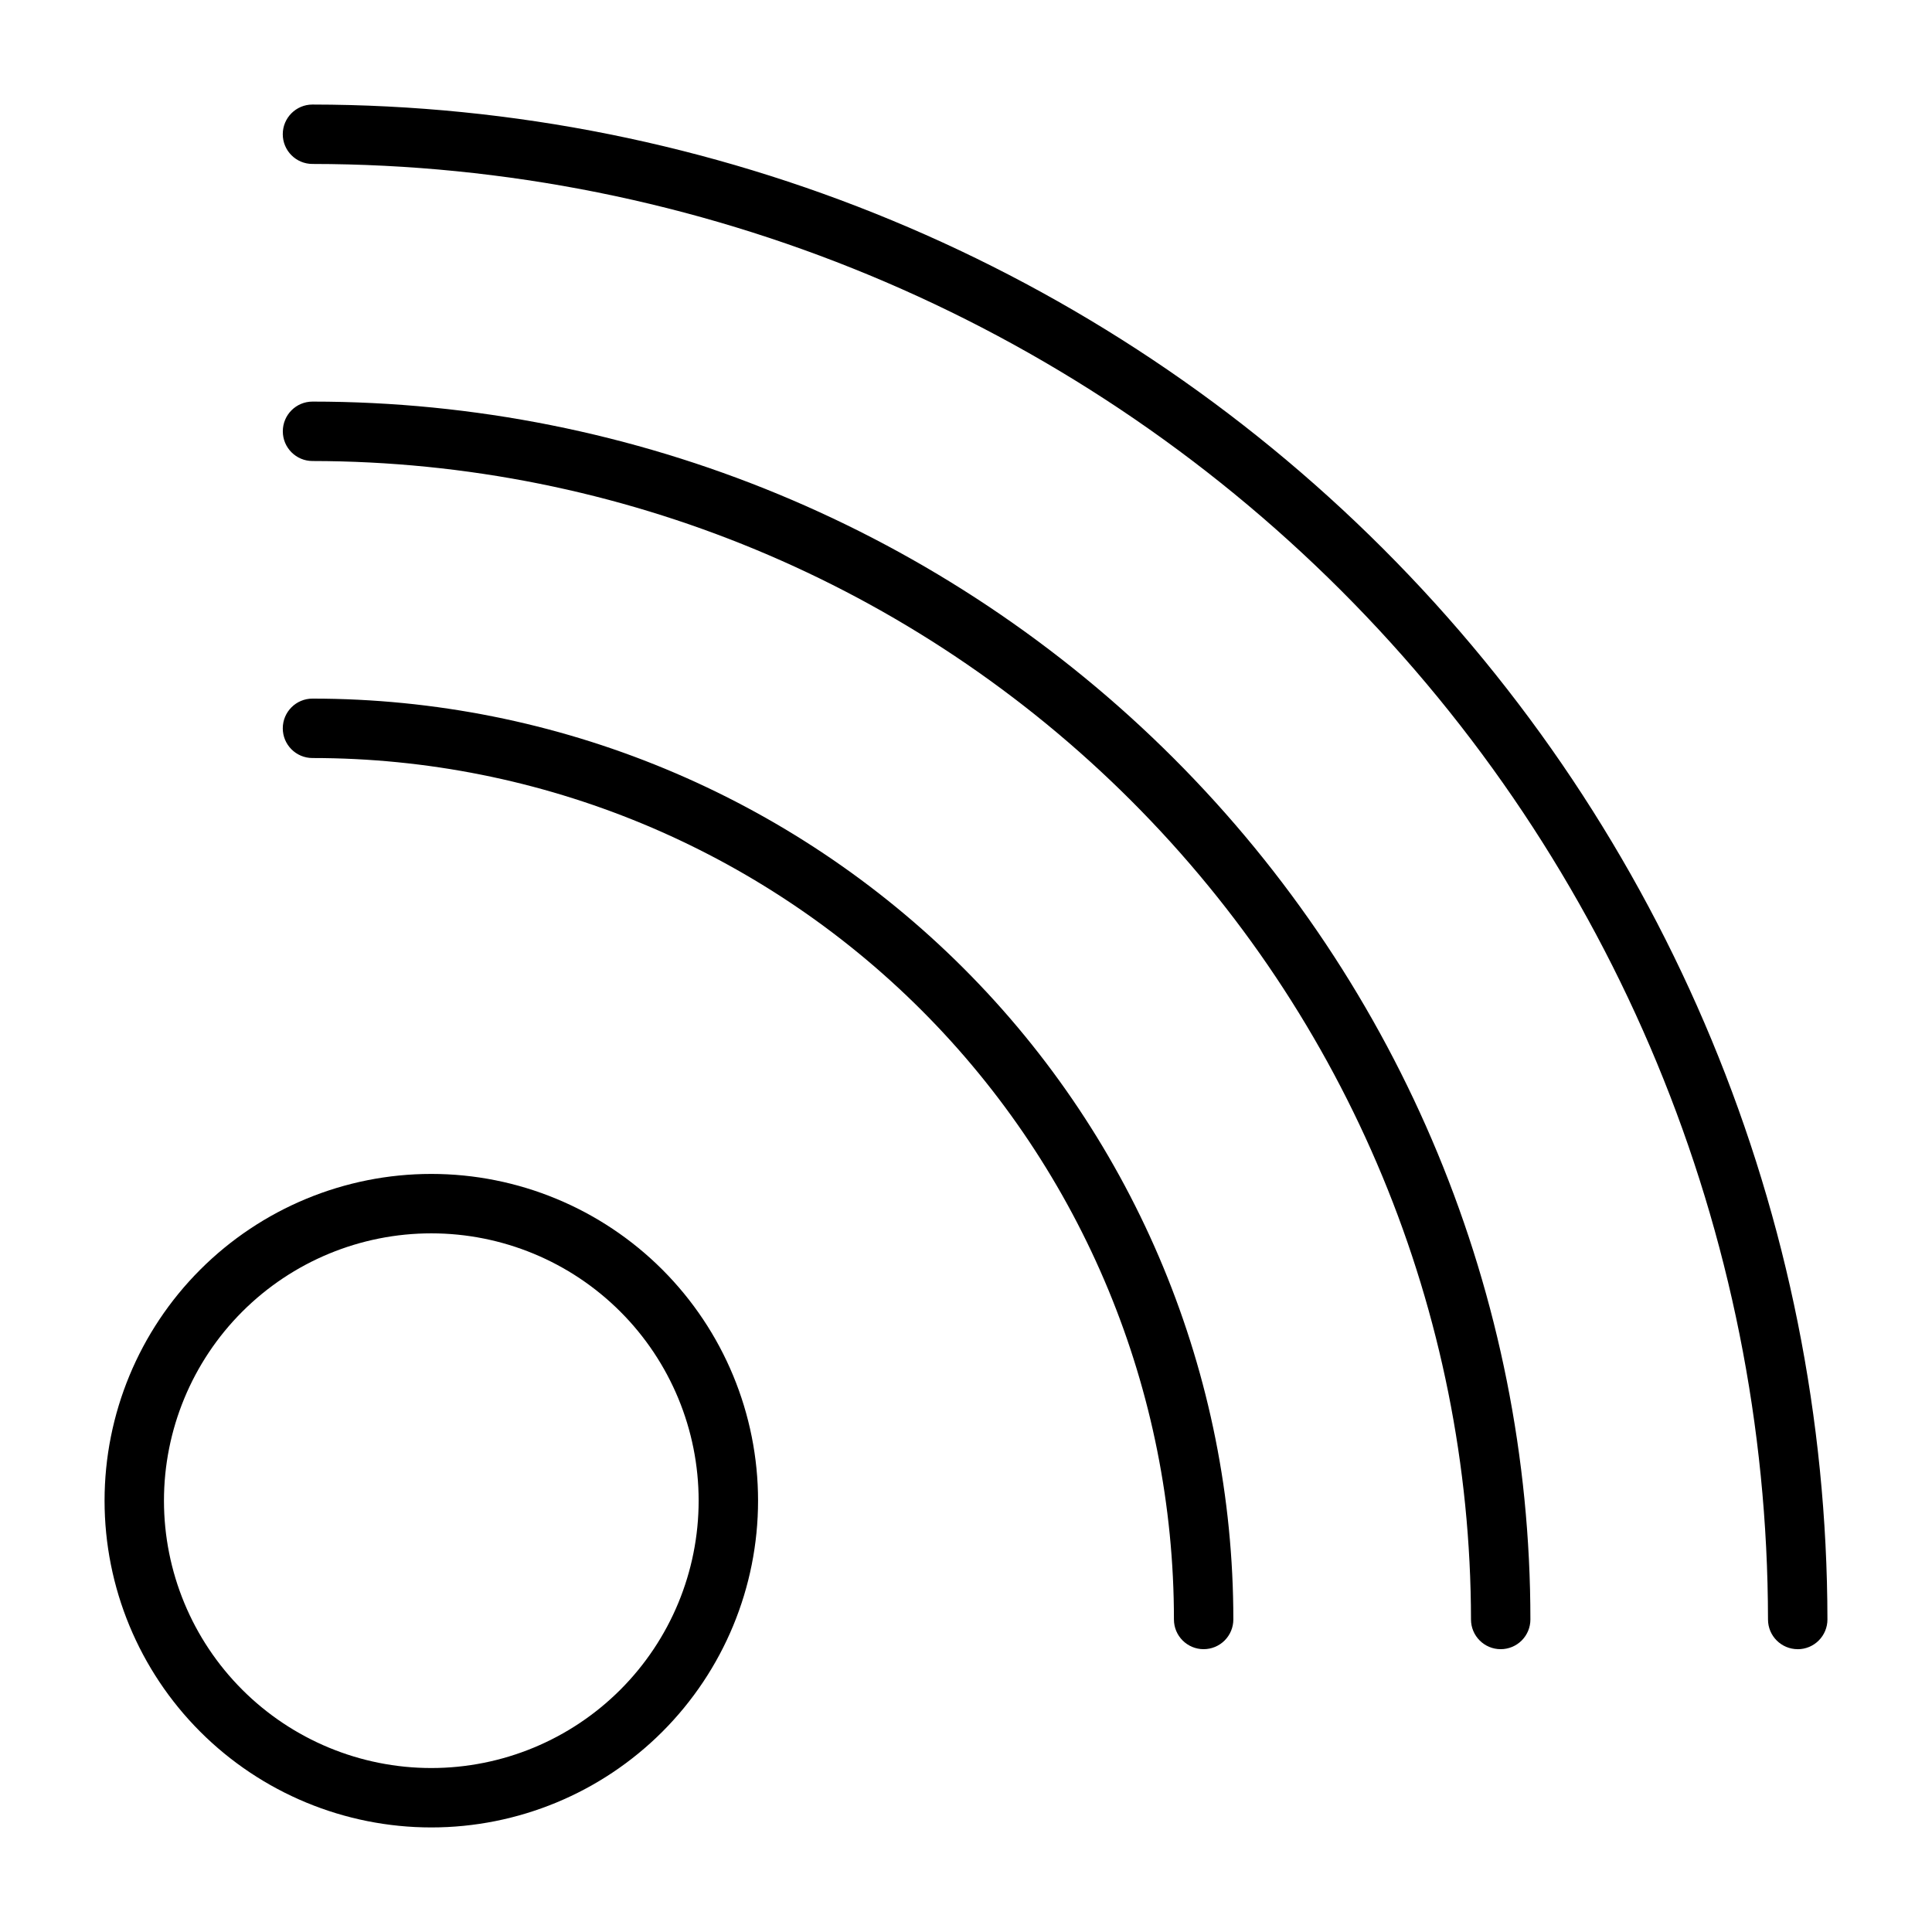 <?xml version="1.0" encoding="UTF-8"?>
<!-- Uploaded to: SVG Repo, www.svgrepo.com, Generator: SVG Repo Mixer Tools -->
<svg fill="#000000" width="800px" height="800px" version="1.1" viewBox="144 144 512 512" xmlns="http://www.w3.org/2000/svg">
 <g>
  <path d="m258.3 628.29c-22.965 0-44.988-9.125-61.23-25.363-16.238-16.238-25.359-38.266-25.359-61.23 0-22.965 9.121-44.992 25.359-61.23 16.242-16.238 38.266-25.363 61.23-25.363 22.969 0 44.992 9.125 61.23 25.363 16.238 16.238 25.363 38.266 25.363 61.23 0 22.965-9.125 44.992-25.363 61.23s-38.262 25.363-61.23 25.363zm0-157.44c-18.789 0-36.809 7.465-50.098 20.75-13.285 13.285-20.75 31.309-20.75 50.098 0 18.789 7.465 36.809 20.75 50.098 13.289 13.285 31.309 20.75 50.098 20.75 18.793 0 36.812-7.465 50.098-20.75 13.289-13.289 20.75-31.309 20.75-50.098 0-18.789-7.461-36.812-20.75-50.098-13.285-13.285-31.305-20.75-50.098-20.75z"/>
  <path d="m462.98 581.05c-4.348 0-7.875-3.523-7.875-7.871 0-60.547-24.051-118.61-66.863-161.43s-100.88-66.863-161.43-66.863c-4.348 0-7.871-3.523-7.871-7.871 0-4.348 3.523-7.875 7.871-7.875 64.723 0 126.79 25.711 172.56 71.477s71.477 107.84 71.477 172.56c0 2.086-0.832 4.09-2.305 5.566-1.477 1.477-3.481 2.305-5.566 2.305z"/>
  <path d="m541.7 581.05c-4.348 0-7.871-3.523-7.871-7.871-0.105-81.391-32.484-159.42-90.039-216.97-57.551-57.555-135.58-89.934-216.97-90.035-4.348 0-7.871-3.527-7.871-7.875 0-4.348 3.523-7.871 7.871-7.871 85.602 0 167.7 34.004 228.22 94.531 60.527 60.527 94.531 142.62 94.531 228.22 0 2.086-0.828 4.09-2.305 5.566-1.477 1.477-3.481 2.305-5.566 2.305z"/>
  <path d="m620.41 581.05c-4.348 0-7.871-3.523-7.871-7.871-0.105-102.27-40.777-200.32-113.09-272.64-72.312-72.316-170.37-112.99-272.64-113.09-4.348 0-7.871-3.523-7.871-7.871 0-4.348 3.523-7.871 7.871-7.871 106.44 0.125 208.48 42.461 283.75 117.73 75.266 75.262 117.61 177.3 117.73 283.75 0 2.086-0.832 4.09-2.309 5.566-1.477 1.477-3.477 2.305-5.566 2.305z"/>
 </g>
</svg>